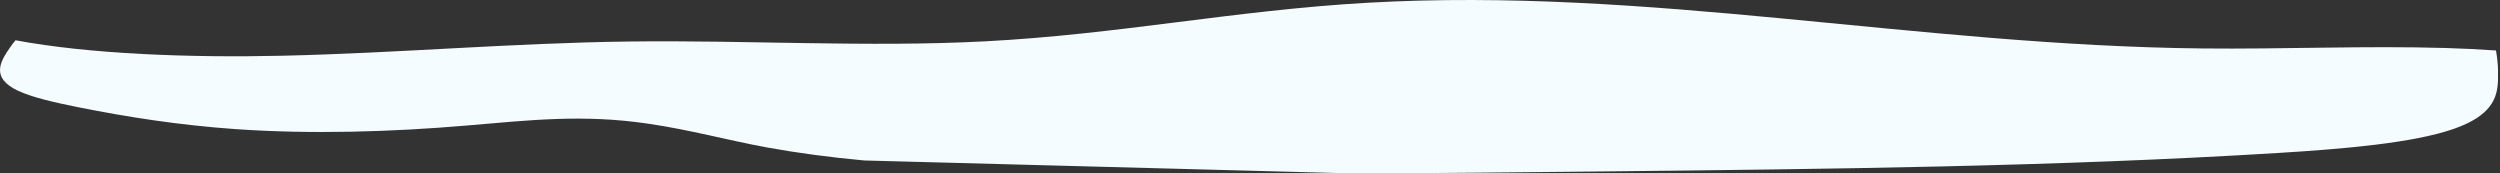 <?xml version="1.0" encoding="UTF-8"?> <svg xmlns="http://www.w3.org/2000/svg" width="865" height="60" viewBox="0 0 865 60" fill="none"><rect x="0" y="0" width="865" height="60" fill="#333333" stroke="none"/> <g clip-path="url(#clip0)"> <path d="M761.94 16.765C662.68 15.731 570.33 -4.571 473.18 0.953C426.8 3.596 386.98 11.928 340.42 14.325C300.16 16.397 258.64 13.85 217.67 14.365C177.18 14.874 137.97 18.366 97.58 19.288C65.71 20.014 30.84 18.715 5.38 13.93C4.7 14.73 4.11 15.509 3.57 16.285C0.02 21.353 -3.26 26.895 6.2 31.383C11.2 33.741 19.2 35.525 27.29 37.144C43.75 40.425 61.75 43.294 81.63 44.681C107.89 46.513 135.76 45.625 161.32 43.444C183.65 41.539 201.84 39.475 224.32 42.801C239.25 45.009 251.21 48.402 265.24 50.989C275.702 52.898 287.081 54.423 299.07 55.523L454.18 59.641L468.18 60.011C497.04 59.926 525.92 59.622 554.75 59.318C633.09 58.486 711.97 57.635 788.35 52.917C810.94 51.522 834.82 49.514 848.94 44.612C862.18 40.011 864.03 33.821 864.3 28.02C864.467 24.503 864.24 20.987 863.62 17.472C857.952 17.071 852.179 16.784 846.35 16.613C818.32 15.784 790.06 17.059 761.94 16.765Z" fill="#F5FCFF"></path> </g> <defs> <clipPath id="clip0"> <rect width="864.31" height="60" fill="white"></rect> </clipPath> </defs> </svg> 